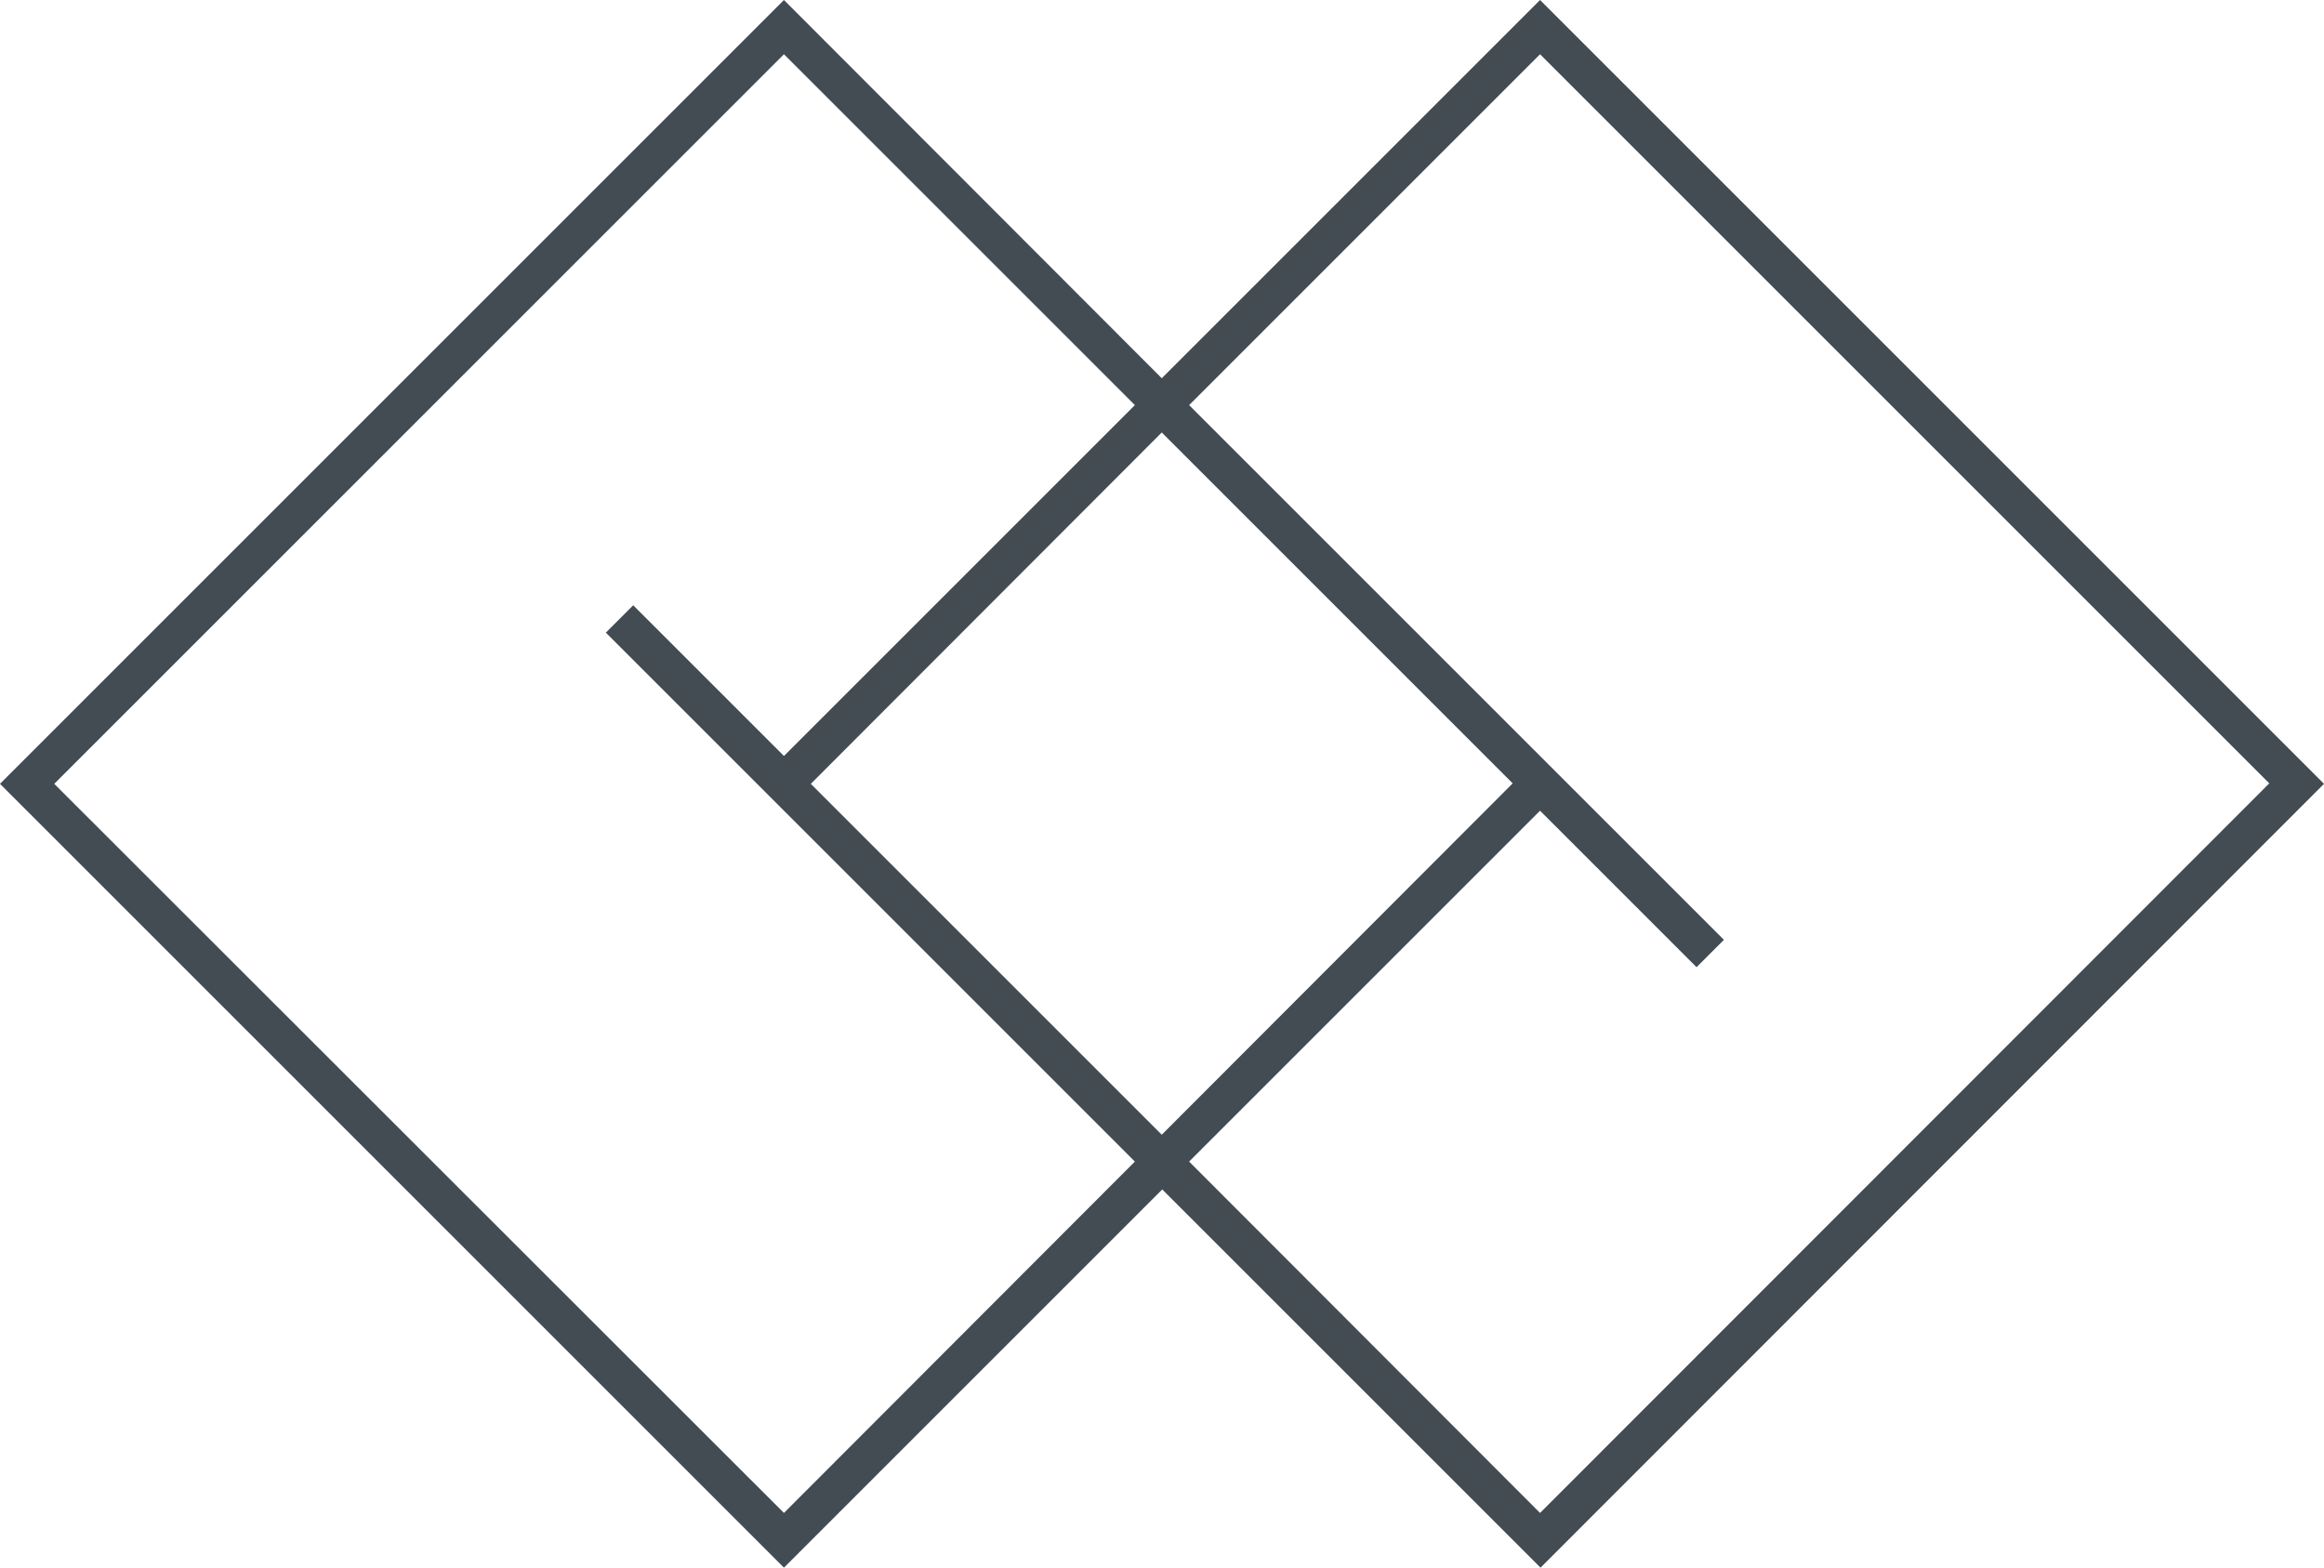 <?xml version="1.0" encoding="UTF-8" standalone="no"?><svg xmlns="http://www.w3.org/2000/svg" xmlns:xlink="http://www.w3.org/1999/xlink" fill="#434b53" height="326.6" preserveAspectRatio="xMidYMid meet" version="1" viewBox="0.0 0.0 484.1 326.6" width="484.1" zoomAndPan="magnify"><g id="change1_1"><path d="M484.1,163.3L320.8,0L242,78.8L163.3,0L0,163.3l163.3,163.3l78.8-78.8l78.8,78.8L484.1,163.3z M163.3,315.2L11.3,163.3 L163.3,11.3l73.1,73.1l-73.1,73.1l-31.4-31.4l-5.7,5.7l35.5,35.5l0,0l74.7,74.7L163.3,315.2z M242,90.1l73.1,73.1L242,236.4 l-73.1-73.1L242,90.1z M320.8,168.9l32.6,32.6l5.7-5.7l-32.6-32.6l0,0l-78.8-78.8l73.1-73.1l151.9,151.9L320.8,315.2L247.7,242 L320.8,168.9z"/></g></svg>